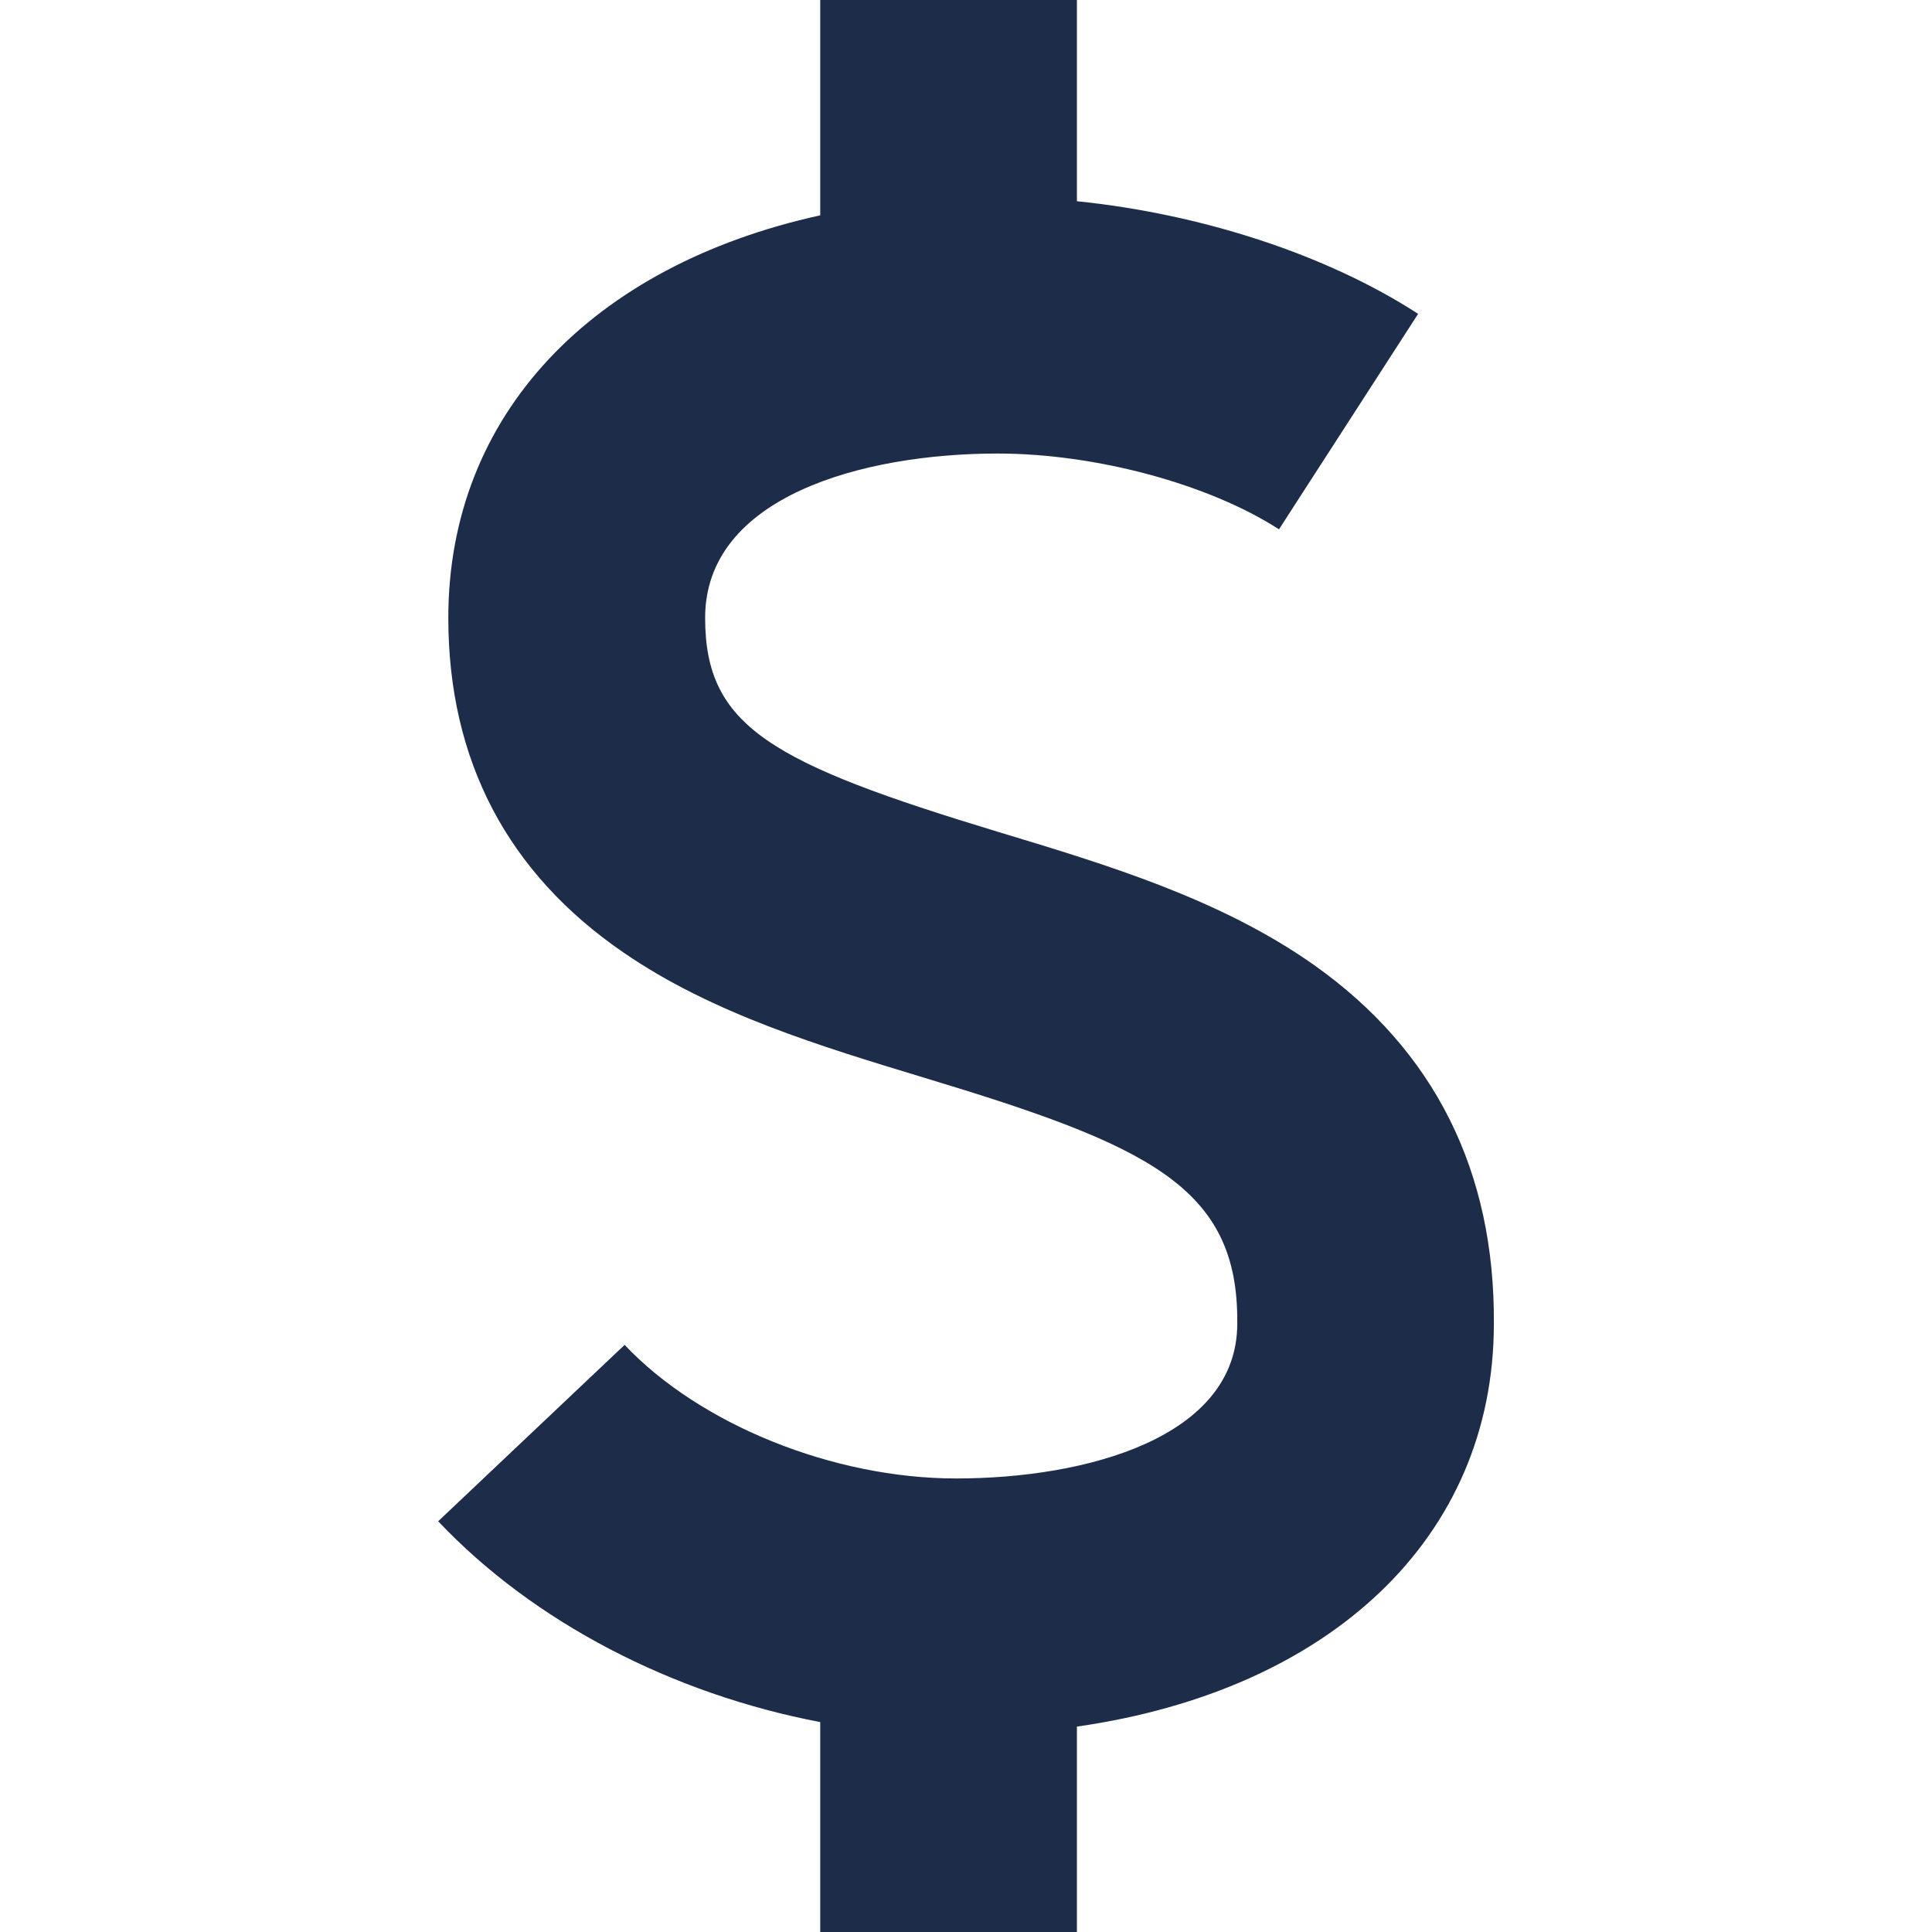 <svg width="44" height="44" viewBox="0 0 44 44" fill="none" xmlns="http://www.w3.org/2000/svg">
<g clip-path="url(#clip0_634_2625)">
<path d="M34.022 30.156C34.047 26.675 32.671 23.922 29.927 21.978C27.807 20.481 25.234 19.701 22.746 18.95C17.562 17.379 16.059 16.551 16.059 14.072C16.059 11.311 19.647 10.329 22.719 10.329C24.956 10.329 27.53 11.024 29.128 12.055L32.297 7.148C30.208 5.793 27.349 4.87 24.526 4.583V0H18.68V4.904C13.484 6.047 10.21 9.443 10.21 14.072C10.21 17.314 11.558 19.885 14.207 21.698C16.222 23.083 18.679 23.826 21.053 24.546C26.137 26.082 28.202 27.019 28.178 30.12L28.178 30.143C28.178 32.746 24.729 33.671 21.773 33.671C18.982 33.671 15.946 32.448 14.225 30.629L9.979 34.646C12.158 36.951 15.324 38.58 18.68 39.219V44H24.526V39.322C30.3 38.495 34.016 35.019 34.022 30.156Z" fill="#1D2D49"/>
</g>
<defs>
<clipPath id="clip0_634_2625">
<rect width="44" height="44" fill="white"/>
</clipPath>
</defs>
</svg>

